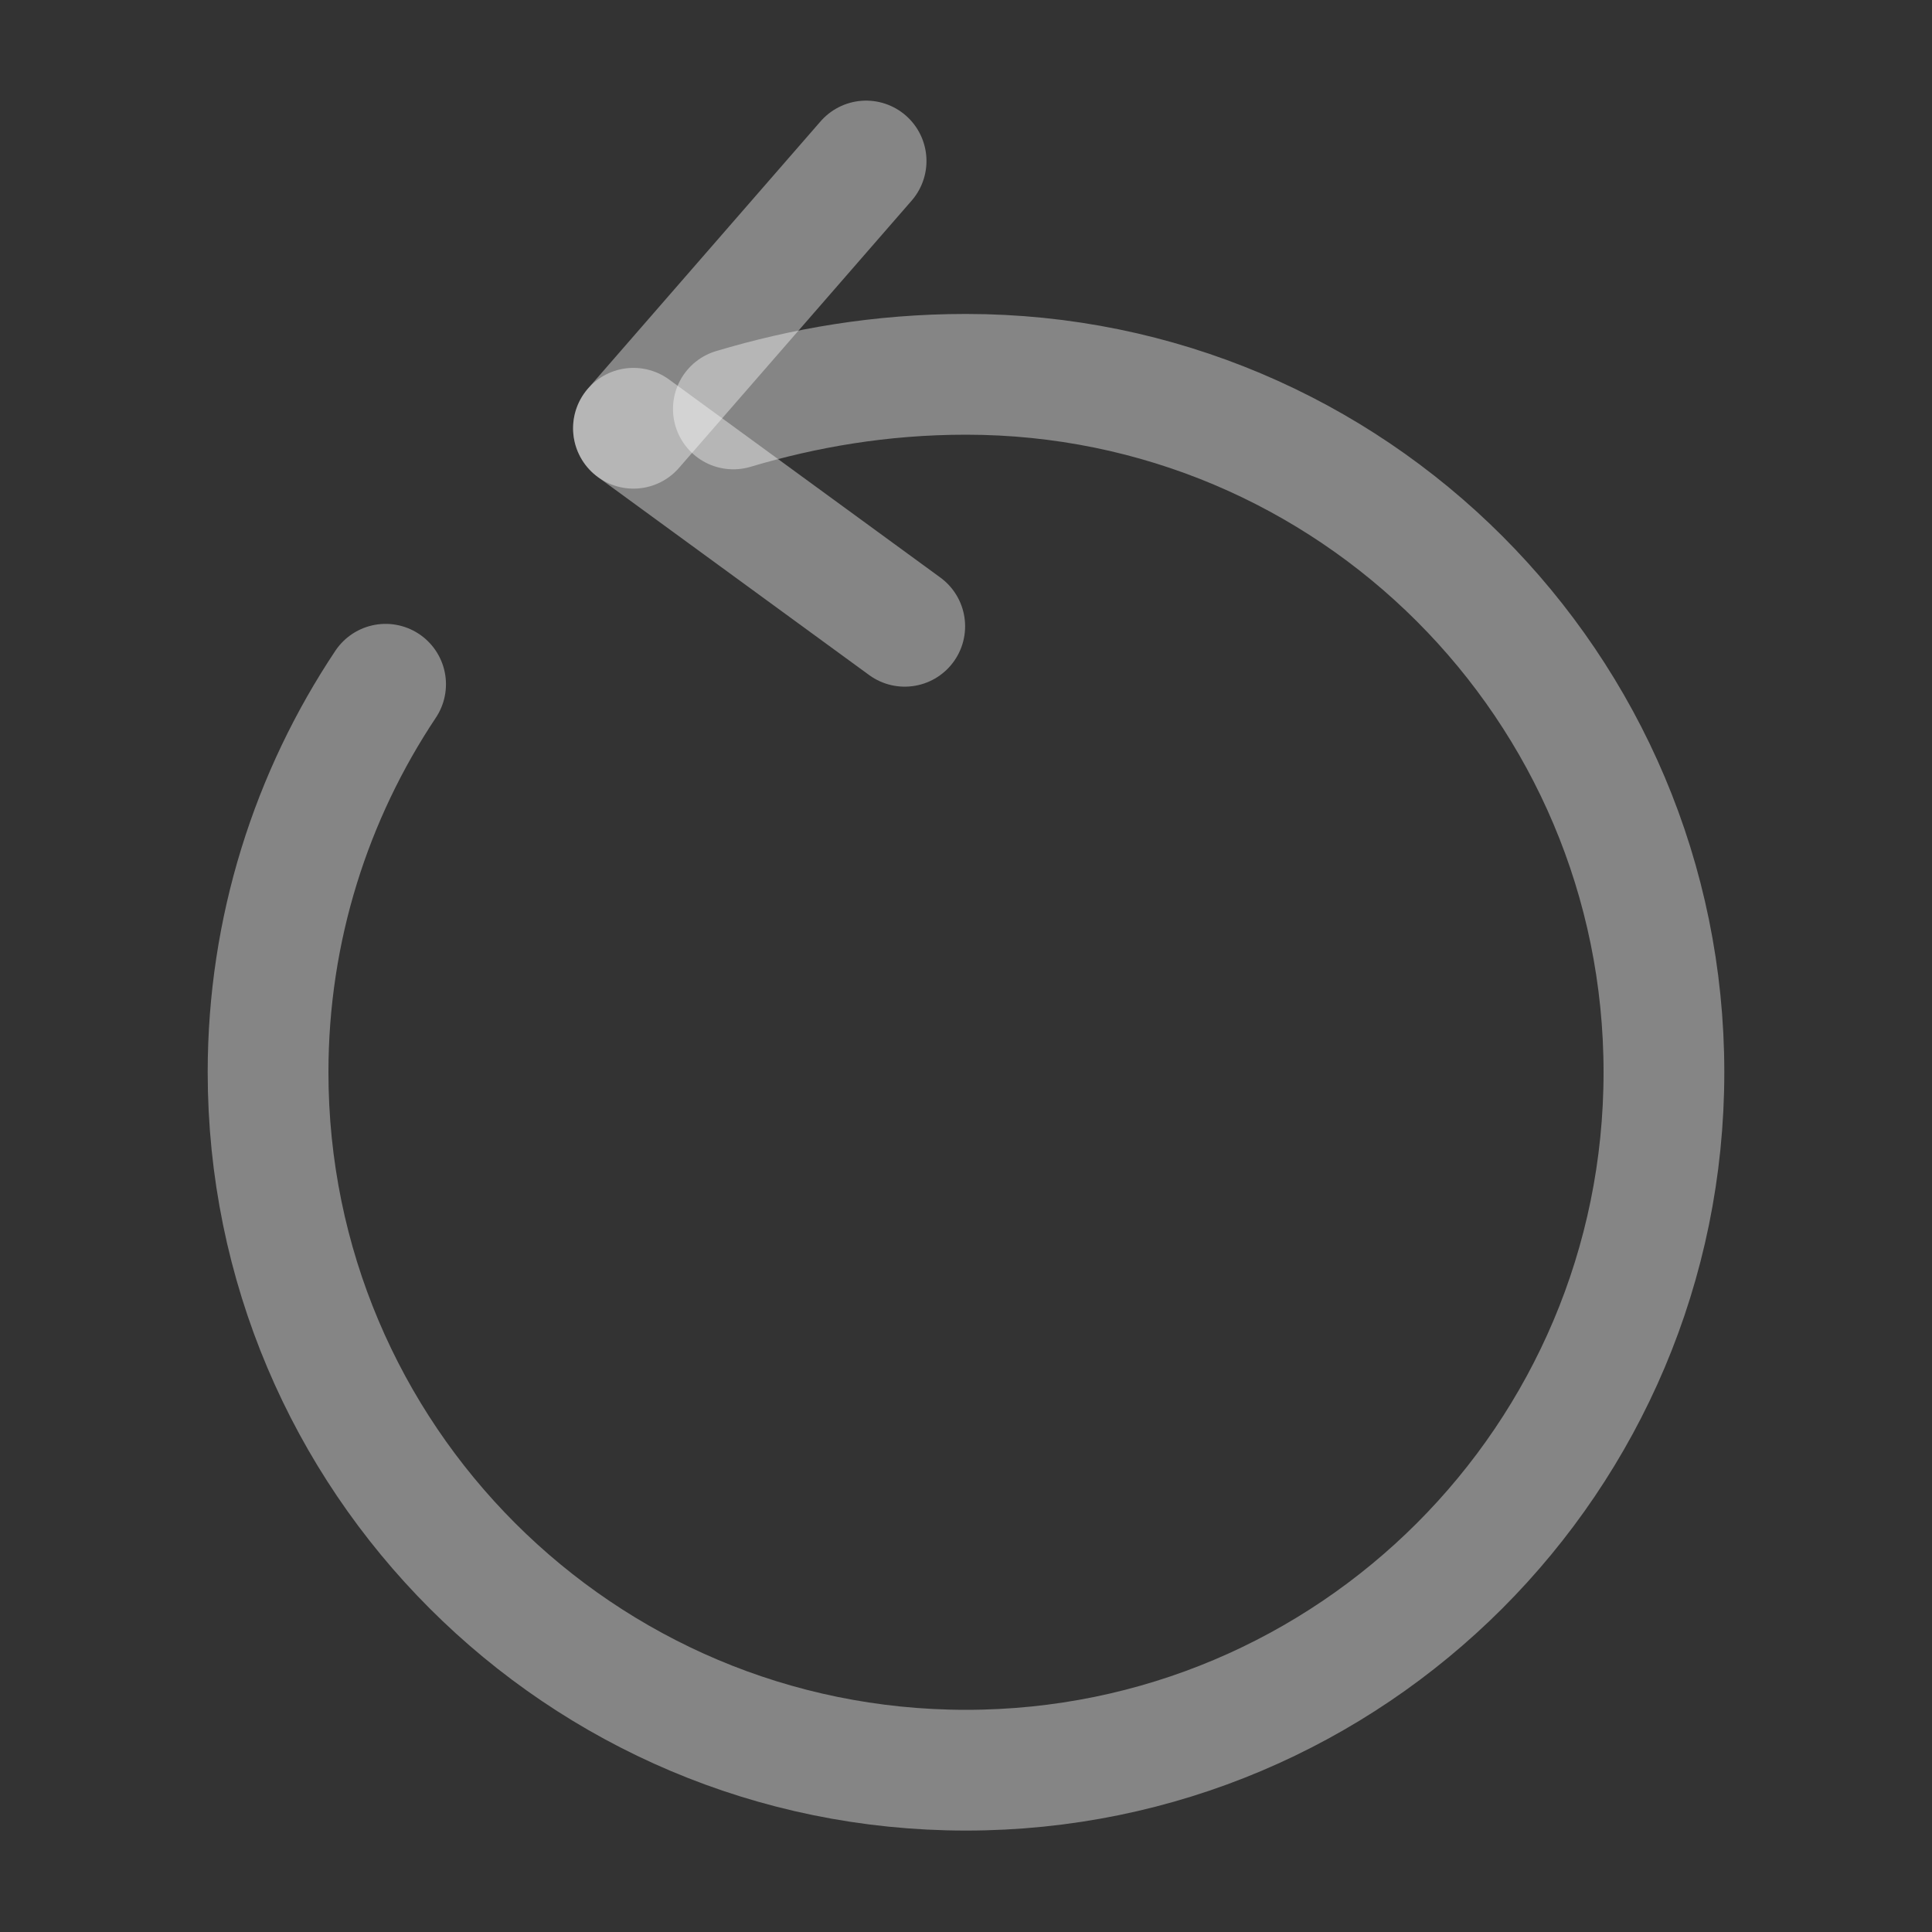 <svg xmlns="http://www.w3.org/2000/svg" width="24" height="24" viewBox="0 0 24 24" fill="none">
  <rect x="0" y="0" width="24" height="24" fill="#333333" stroke="none"/>
  <path opacity="0.4" d="M9.11 5.08C9.98 4.82 10.94 4.65 12 4.65C16.79 4.65 20.67 8.53 20.67 13.32C20.67 18.11 16.79 21.99 12 21.99C7.21 21.99 3.33 18.11 3.33 13.32C3.33 11.54 3.87 9.88 4.79 8.5" stroke="white" stroke-width="1.5" stroke-linecap="round" stroke-linejoin="round"/>
  <path opacity="0.4" d="M7.869 5.32L10.759 2" stroke="white" stroke-width="1.5" stroke-linecap="round" stroke-linejoin="round"/>
  <path opacity="0.4" d="M7.869 5.32L11.239 7.78" stroke="white" stroke-width="1.5" stroke-linecap="round" stroke-linejoin="round"/>
</svg>